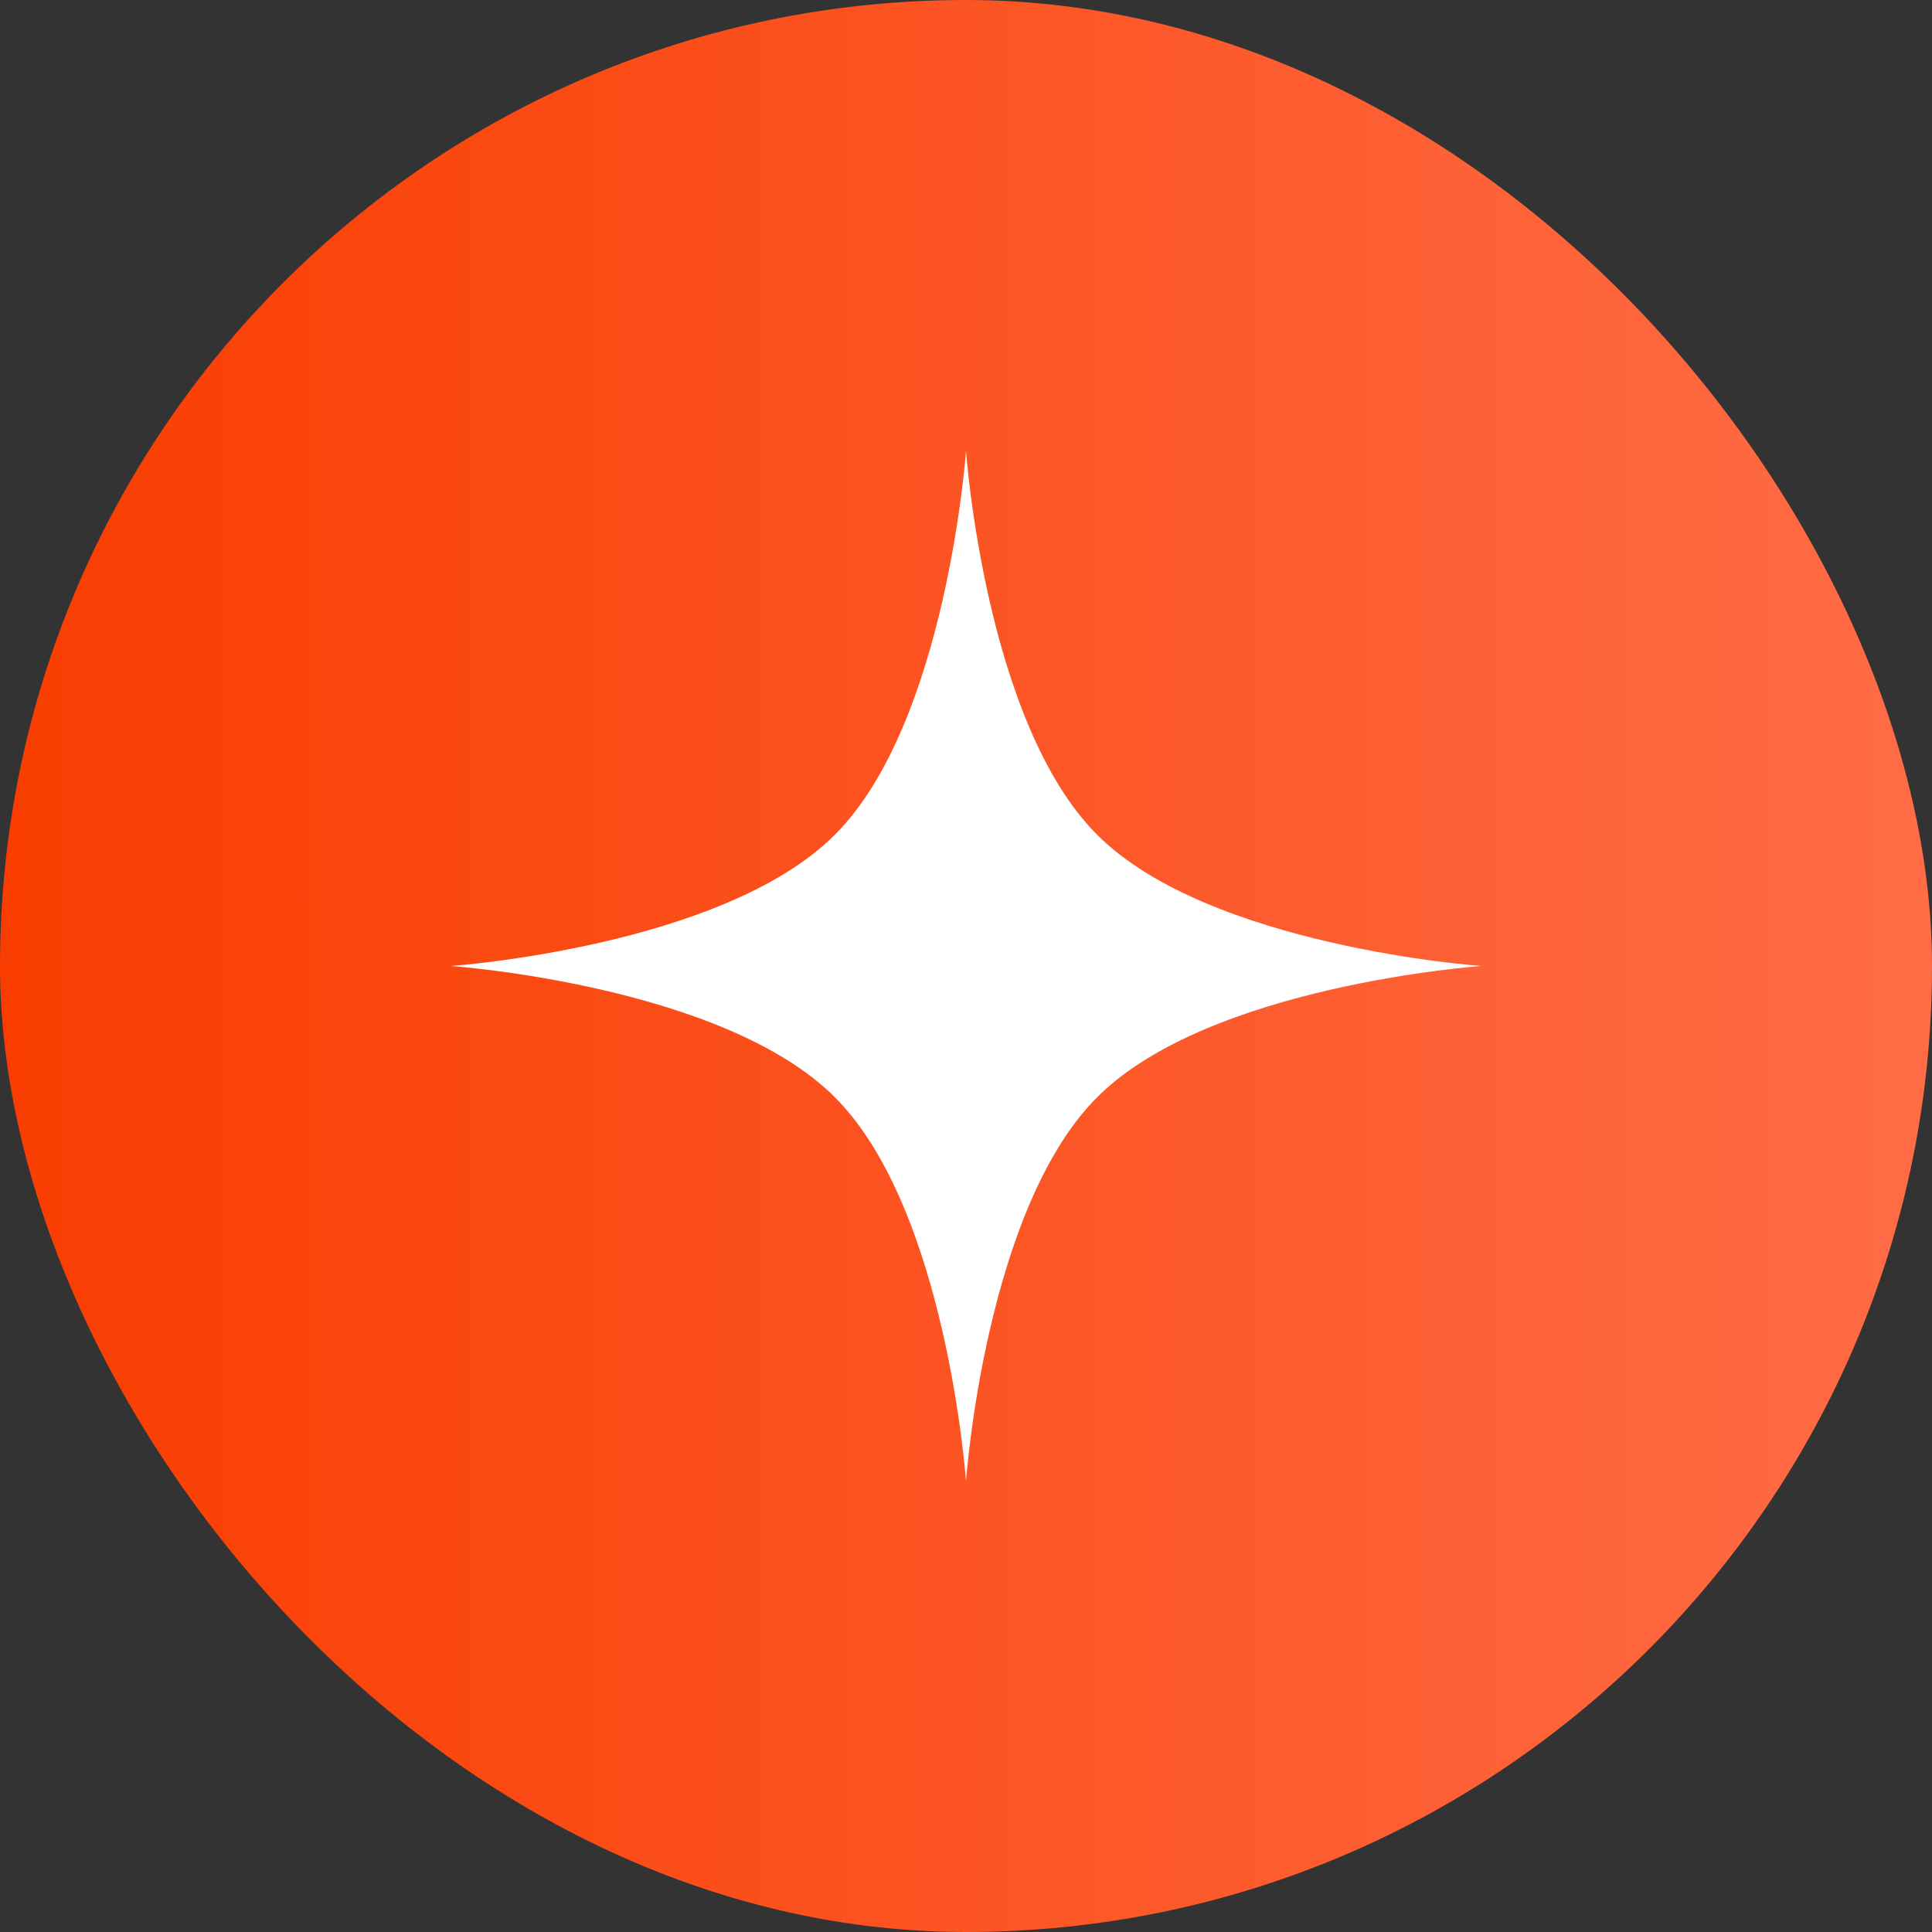 <?xml version="1.0" encoding="UTF-8"?> <svg xmlns="http://www.w3.org/2000/svg" width="30" height="30" viewBox="0 0 30 30" fill="none"><rect x="0" y="0" width="30" height="30" fill="#333333" stroke="none"/><rect width="30" height="30" rx="15" fill="url(#paint0_linear_263_34)"></rect><path d="M15 7C15 7 15.296 11.223 17.037 12.963C18.777 14.704 23 15 23 15C23 15 18.777 15.296 17.037 17.037C15.296 18.777 15 23 15 23C15 23 14.704 18.777 12.963 17.037C11.223 15.296 7 15 7 15C7 15 11.223 14.704 12.963 12.963C14.704 11.223 15 7 15 7Z" fill="white"></path><defs><linearGradient id="paint0_linear_263_34" x1="0" y1="15" x2="30" y2="15" gradientUnits="userSpaceOnUse"><stop stop-color="#F93D00"></stop><stop offset="1" stop-color="#FF6C46"></stop></linearGradient></defs></svg> 